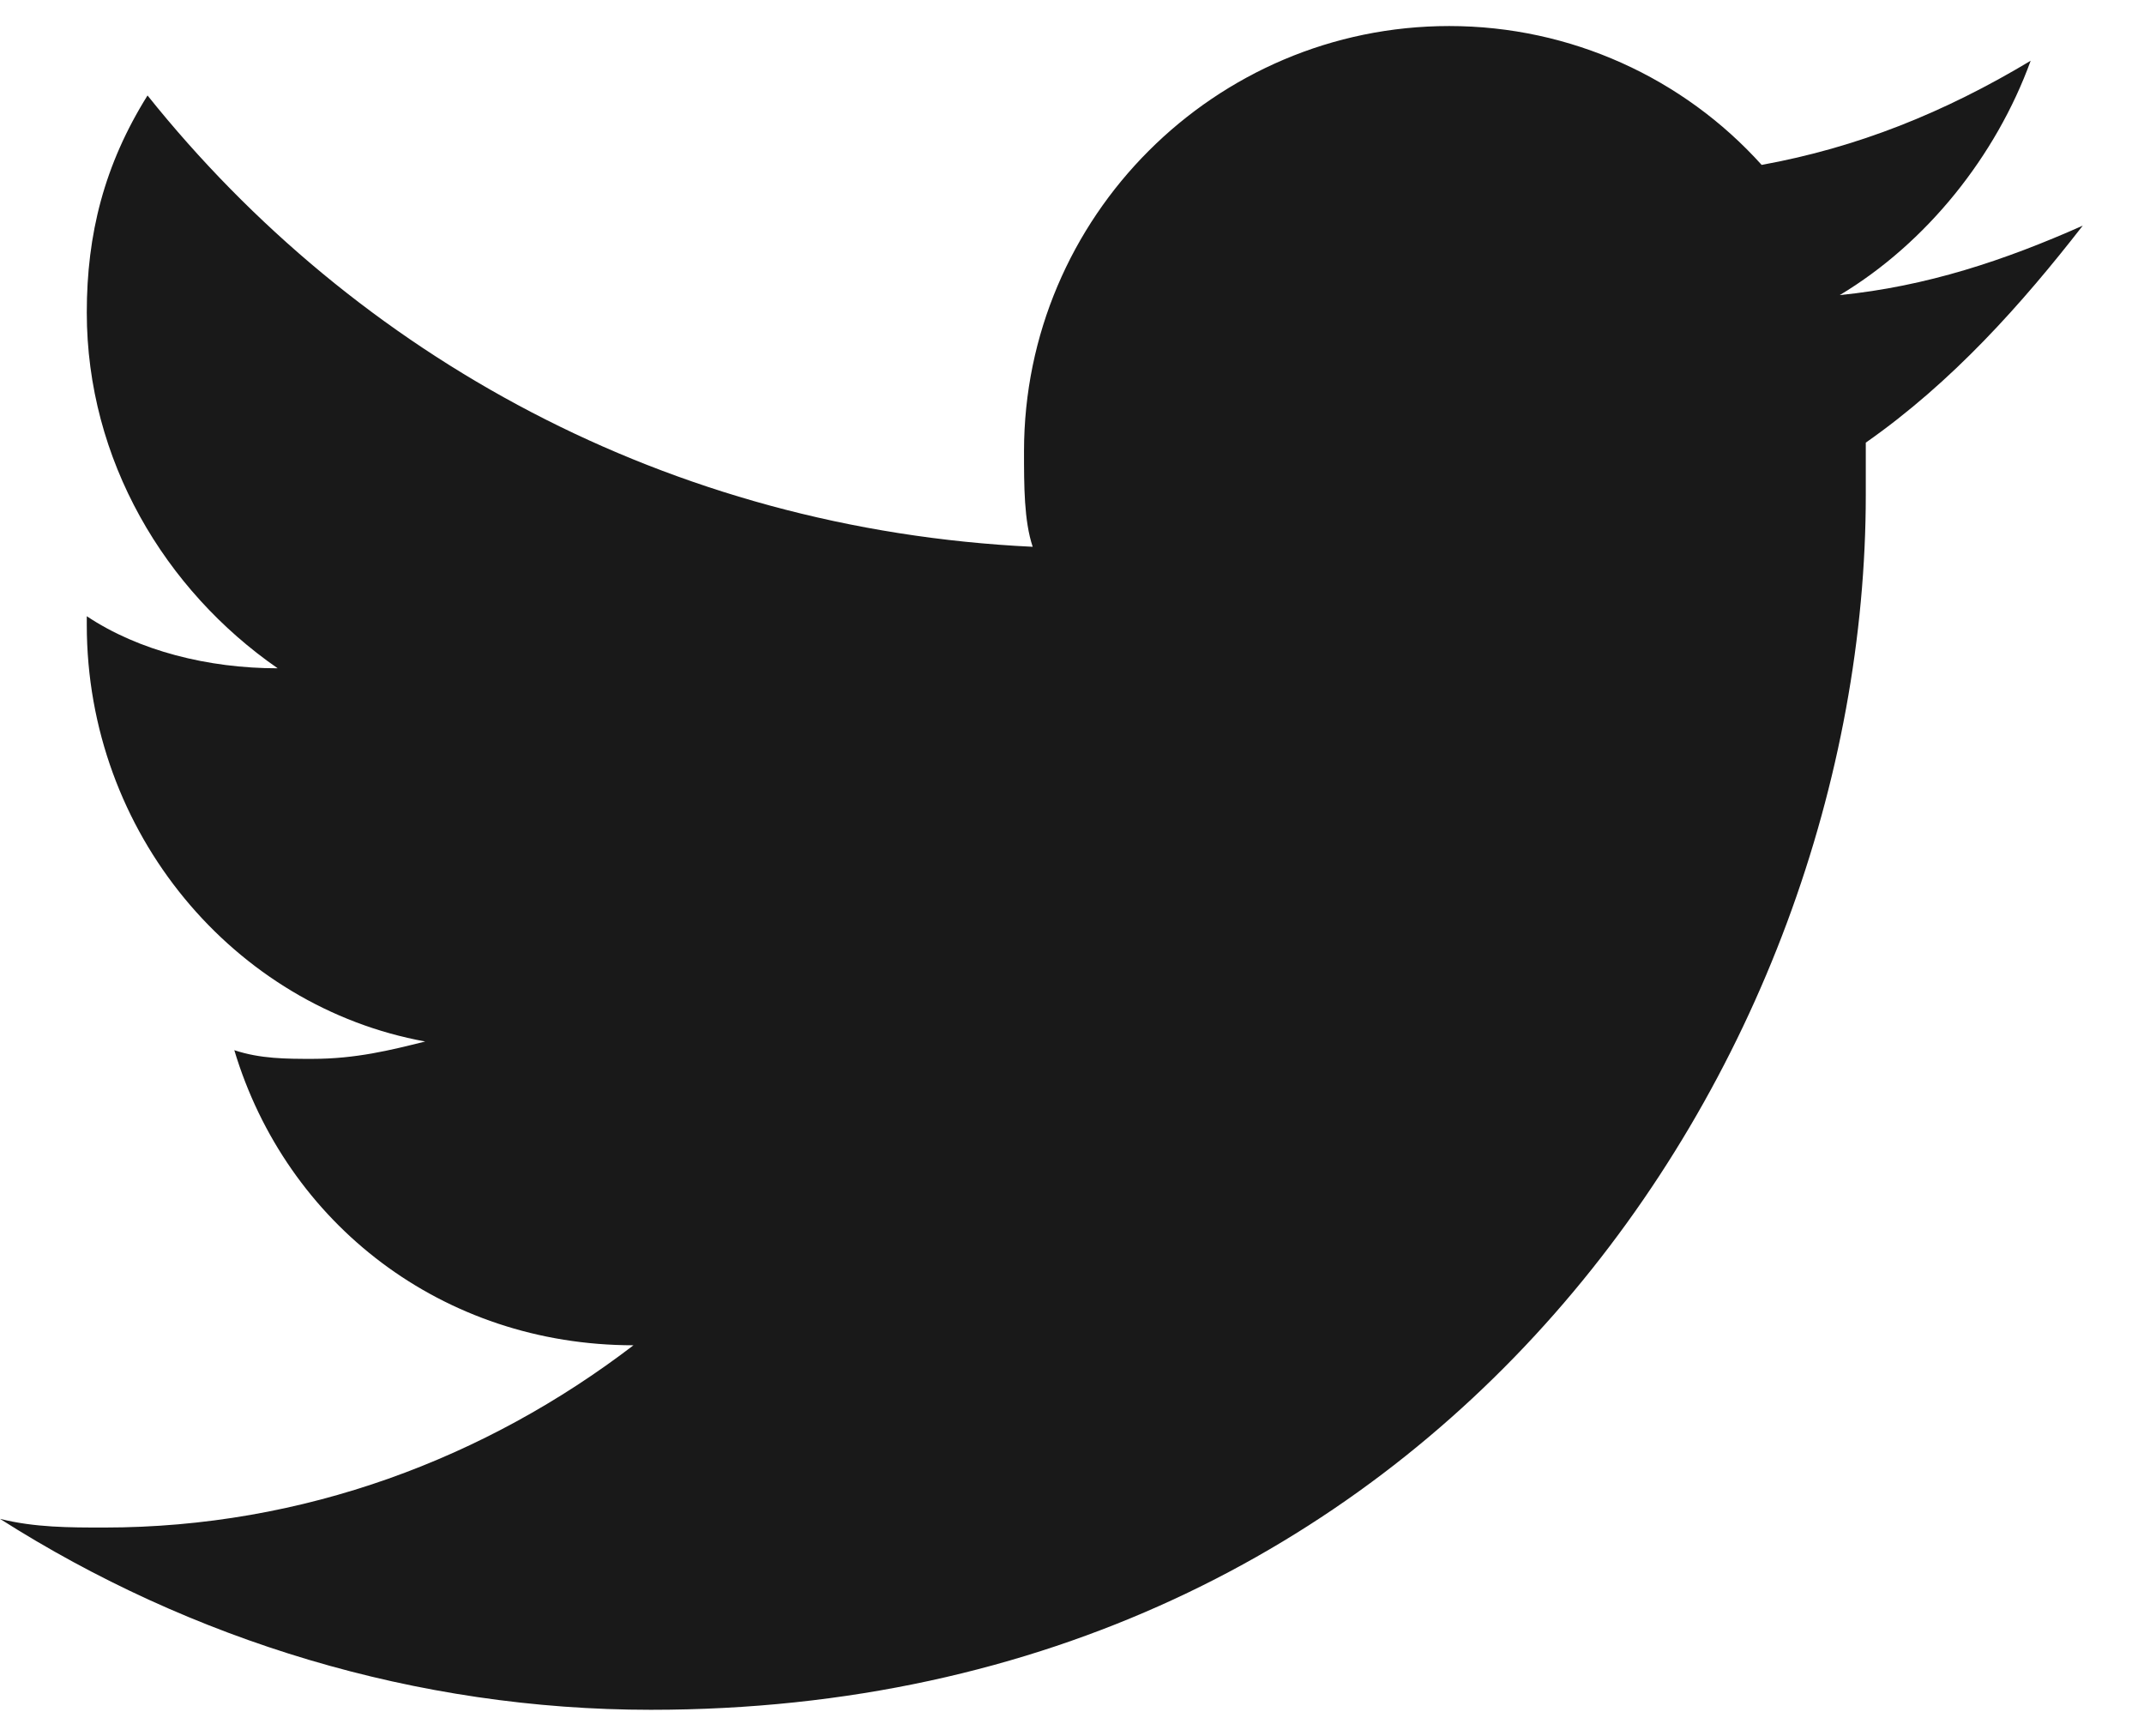 <svg width="21px" height="17px" viewBox="0 0 21 17" version="1.1" xmlns="http://www.w3.org/2000/svg" xmlns:xlink="http://www.w3.org/1999/xlink">

    <title>Twitter</title>
    <desc>IFQ</desc>
    <g  stroke="none" stroke-width="1" fill="none" fill-rule="evenodd" fill-opacity="0.9">
        <g  transform="translate(-15, -17)" fill="#000000">
            <g transform="translate(15, 17)">
                <path d="M20.4,2.21 C19.635,2.55 18.87,2.805 18.02,2.89 C18.87,2.38 19.55,1.53 19.89,0.595 C19.04,1.105 18.19,1.445 17.255,1.615 C16.49,0.765 15.385,0.255 14.195,0.255 C11.9,0.255 10.03,2.125 10.03,4.42 C10.03,4.76 10.03,5.1 10.115,5.355 C6.545,5.185 3.485,3.485 1.445,0.935 C1.02,1.615 0.85,2.295 0.85,3.06 C0.85,4.505 1.615,5.78 2.72,6.545 C2.04,6.545 1.36,6.375 0.85,6.035 C0.85,6.035 0.85,6.035 0.85,6.12 C0.85,8.16 2.295,9.86 4.165,10.2 C3.825,10.285 3.485,10.37 3.06,10.37 C2.805,10.37 2.55,10.37 2.295,10.285 C2.805,11.985 4.335,13.175 6.205,13.175 C4.76,14.28 2.975,14.96 1.02,14.96 C0.68,14.96 0.34,14.96 1.77635684e-15,14.875 C1.87,16.065 4.08,16.745 6.375,16.745 C14.11,16.745 18.275,10.37 18.275,4.845 C18.275,4.675 18.275,4.505 18.275,4.335 C19.125,3.74 19.805,2.975 20.4,2.21 Z"></path>
            </g>
        </g>
    </g>
</svg>
